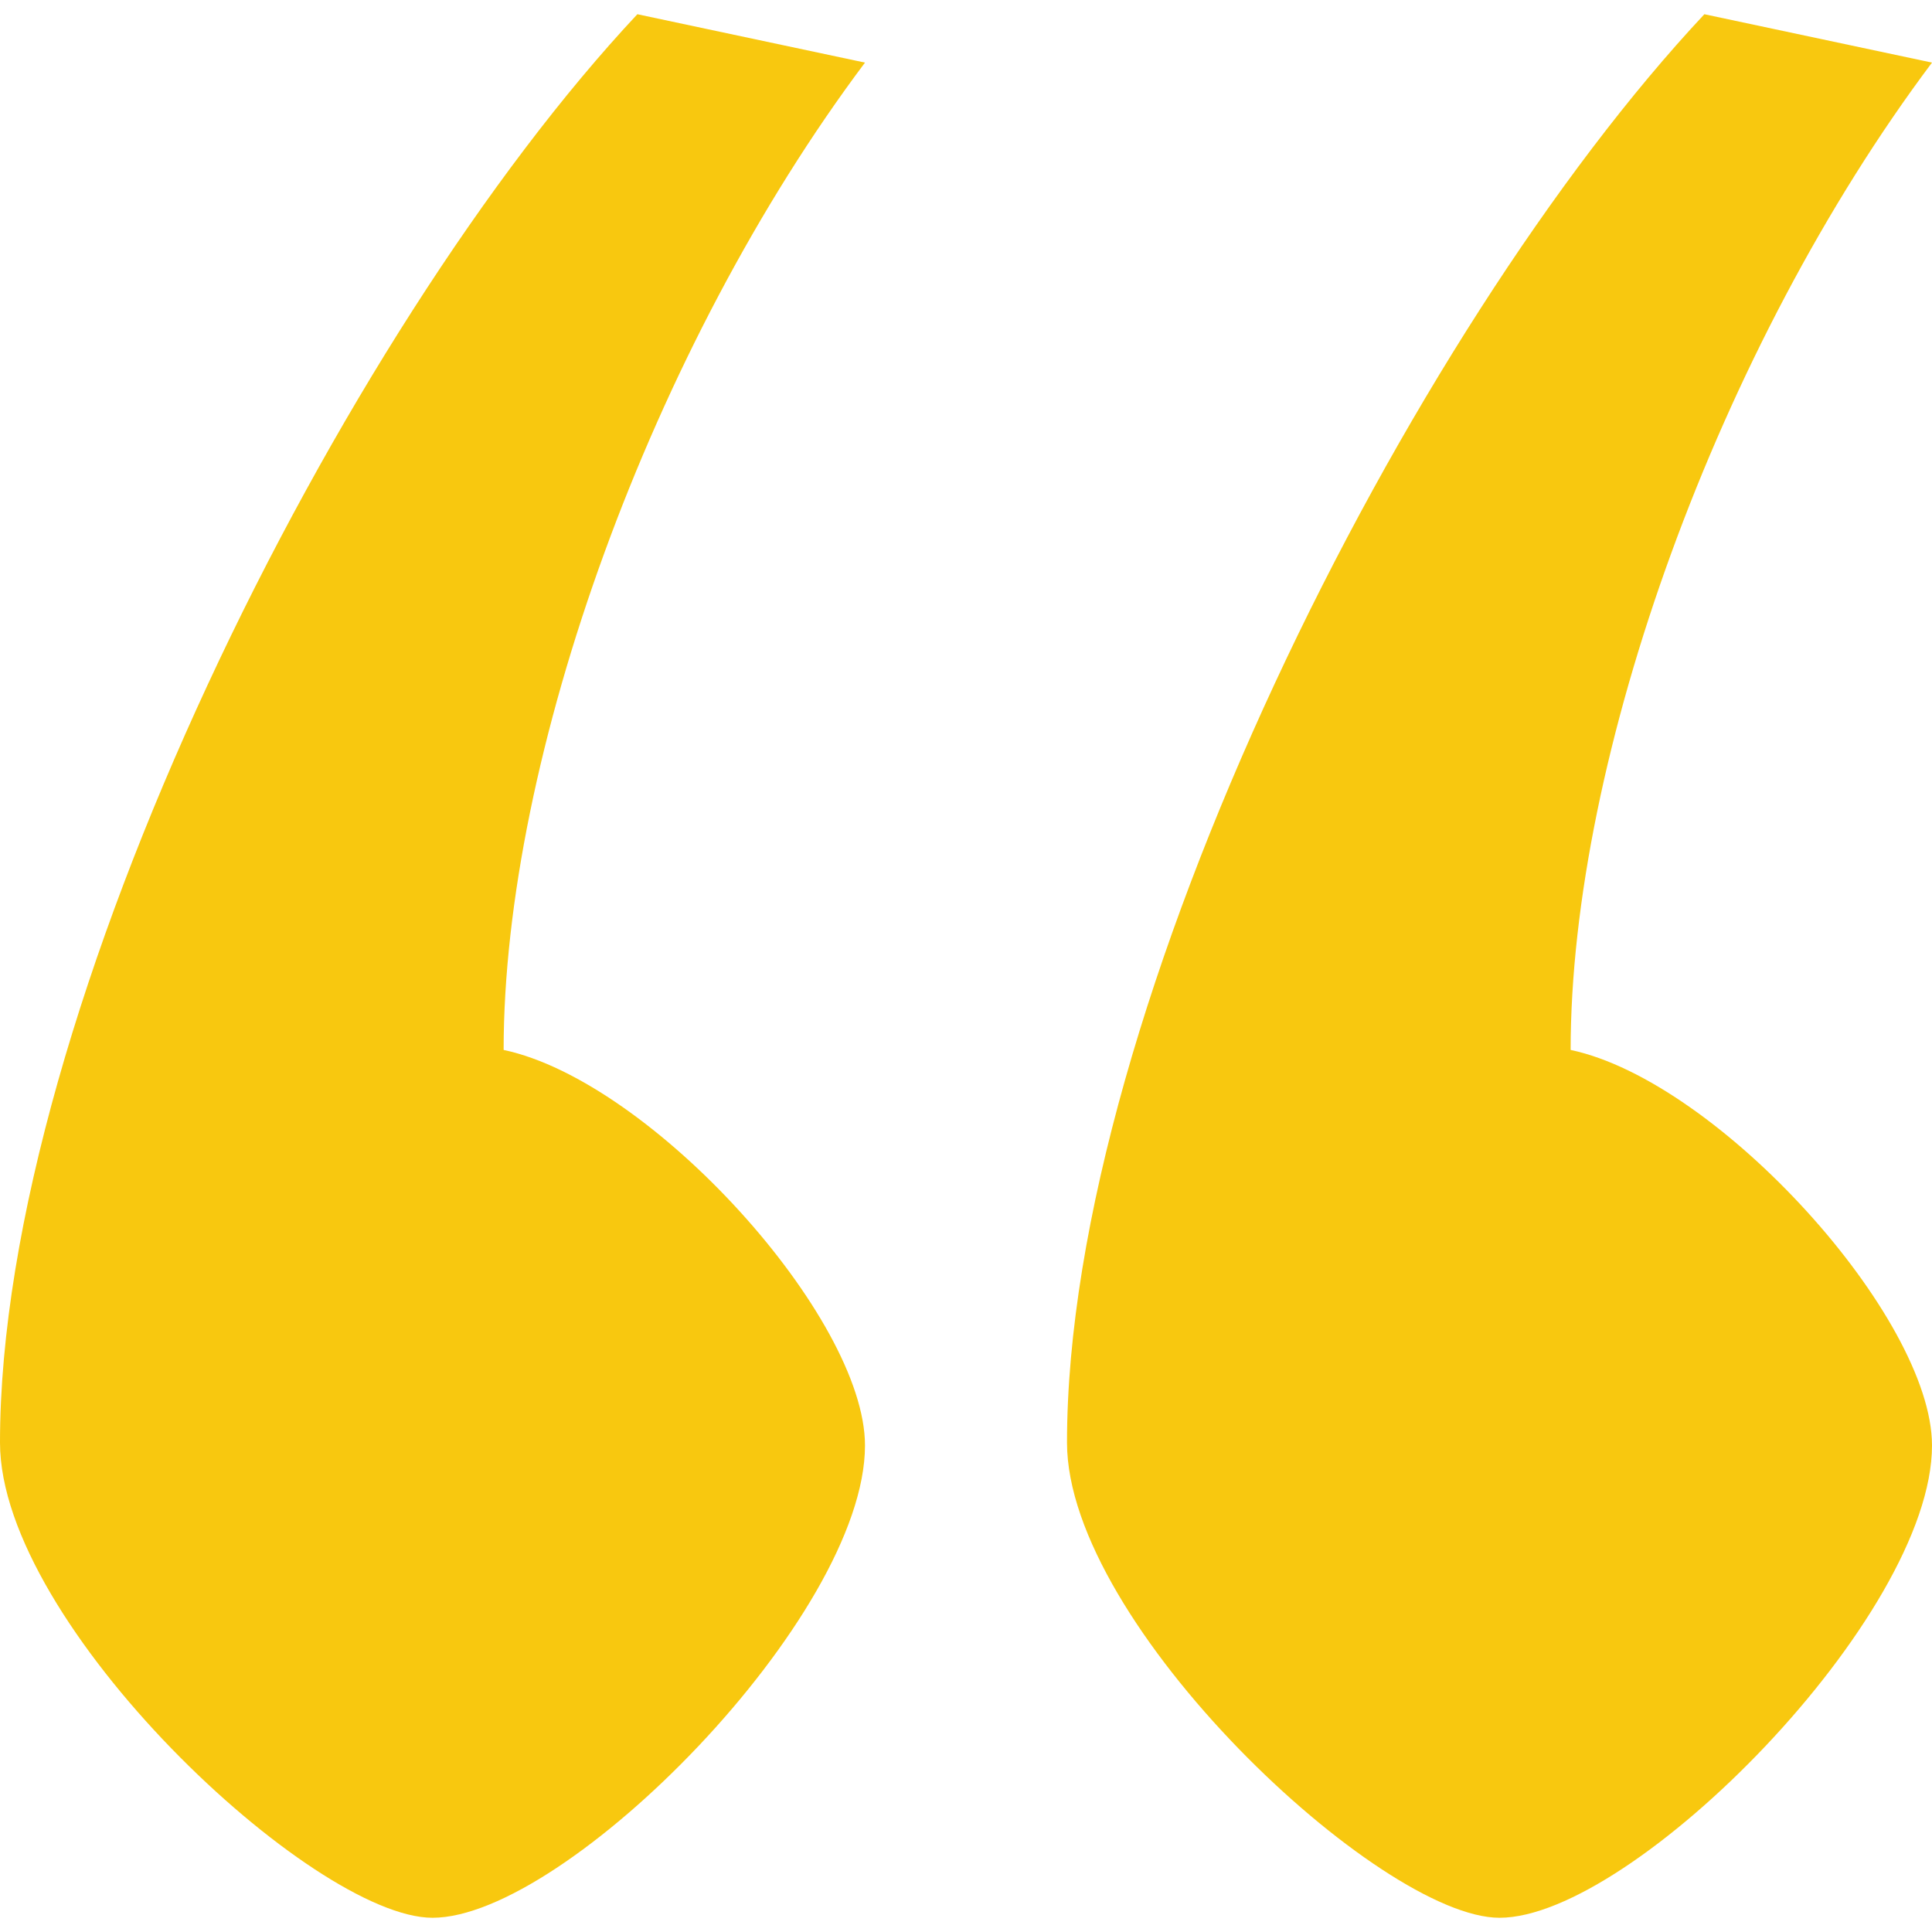 <?xml version="1.0" encoding="utf-8"?>
<!-- Generator: Adobe Illustrator 27.8.0, SVG Export Plug-In . SVG Version: 6.00 Build 0)  -->
<svg version="1.1" id="Layer_1" xmlns="http://www.w3.org/2000/svg" xmlns:xlink="http://www.w3.org/1999/xlink" x="0px" y="0px"
	 viewBox="0 0 67.9 67.9" style="enable-background:new 0 0 67.9 67.9;" xml:space="preserve">
<style type="text/css">
	.st0{fill:#F8C80F;}
</style>
<g>
	<path class="st0" d="M15.2,67.4C11,67.4,0,57.1,0,50.7C0,35.5,12,11.6,22.4,0.5l8,1.7c-7.5,10-12.7,24.4-12.7,34.7
		c5.2,1.1,12.7,9.4,12.7,13.9C30.4,56.8,19.9,67.4,15.2,67.4z M52.7,67.4c-4.2,0-15.2-10.3-15.2-16.7c0-15.3,12-39.1,22.4-50.2
		l8,1.7c-7.5,10-12.7,24.4-12.7,34.7c5.2,1.1,12.7,9.4,12.7,13.9C67.9,56.8,57.4,67.4,52.7,67.4z"/>
</g>
</svg>

